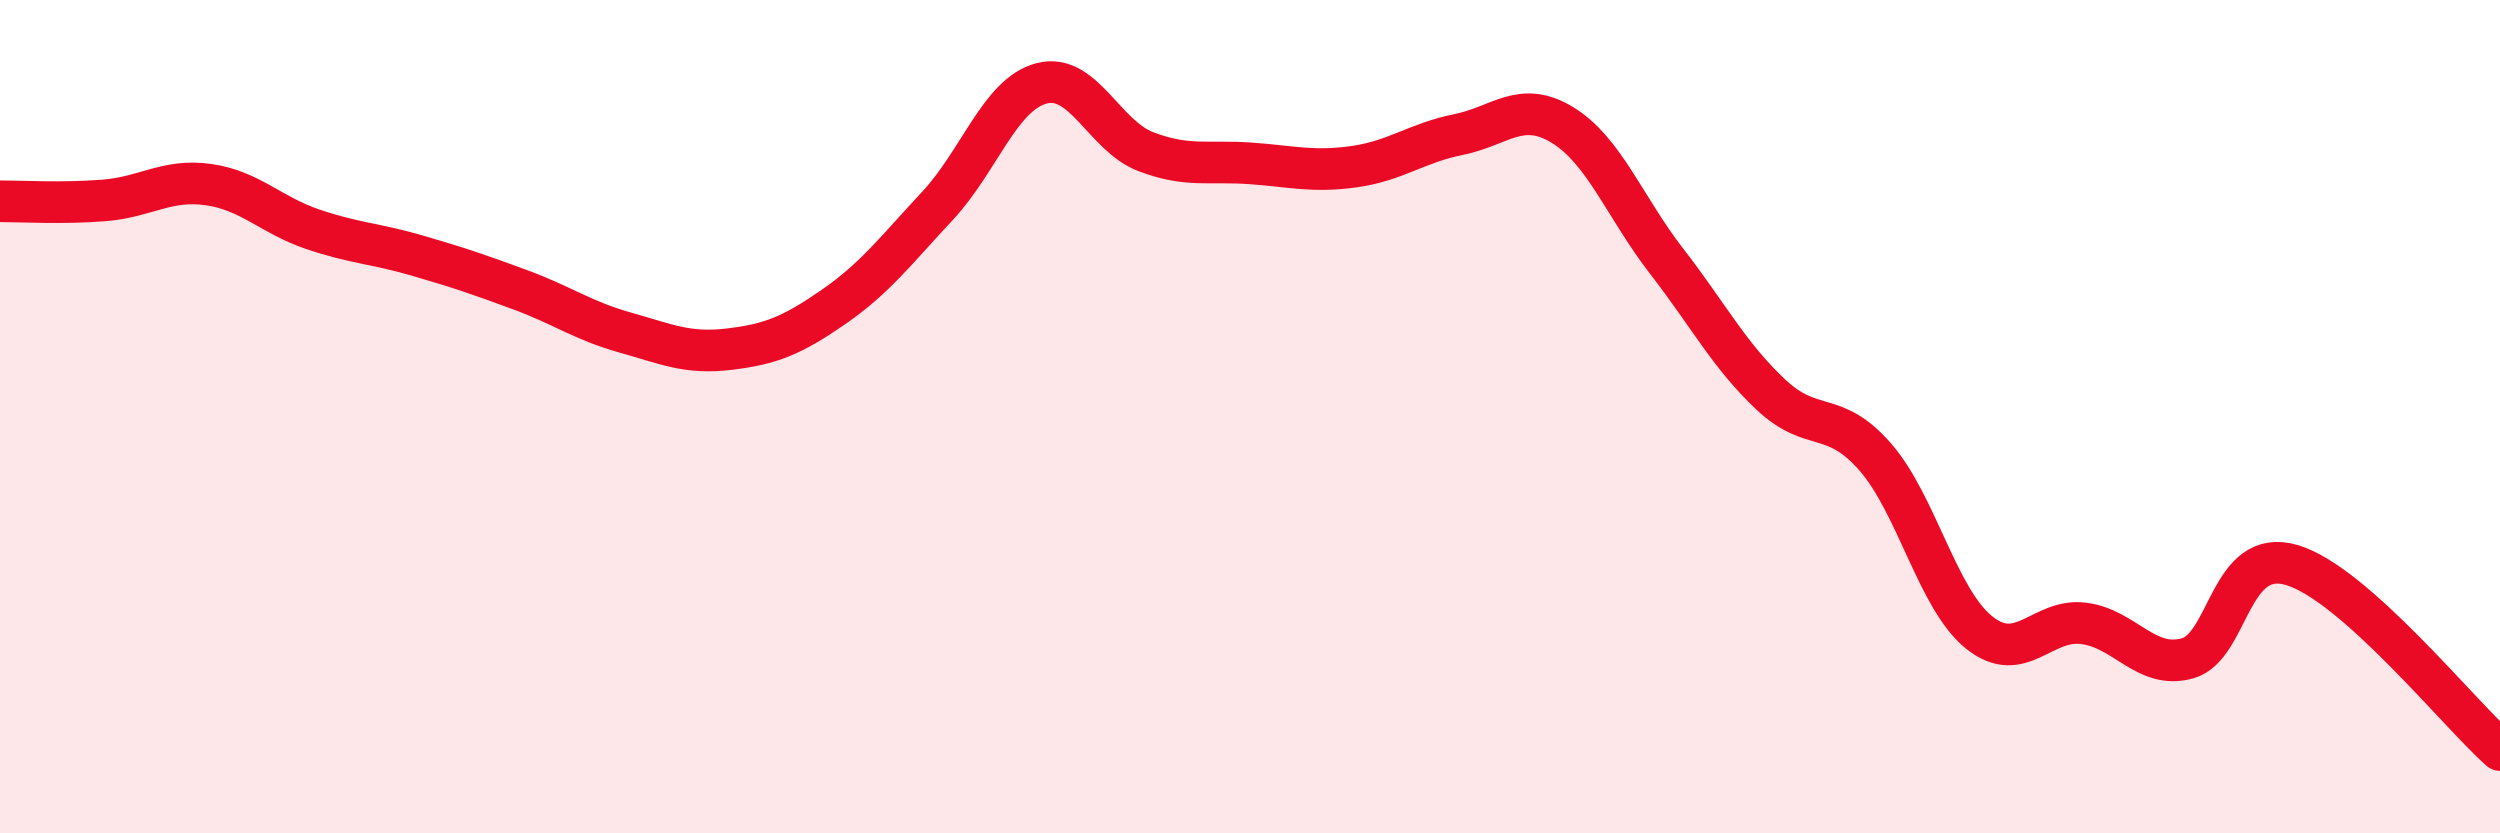 
    <svg width="60" height="20" viewBox="0 0 60 20" xmlns="http://www.w3.org/2000/svg">
      <path
        d="M 0,4.83 C 0.5,4.83 1.5,4.89 2.5,4.81 C 3.5,4.73 4,4.29 5,4.43 C 6,4.57 6.5,5.16 7.5,5.5 C 8.5,5.84 9,5.84 10,6.13 C 11,6.42 11.5,6.59 12.5,6.96 C 13.5,7.33 14,7.7 15,7.98 C 16,8.26 16.5,8.5 17.5,8.38 C 18.5,8.26 19,8.06 20,7.37 C 21,6.68 21.5,6.01 22.5,4.94 C 23.5,3.87 24,2.26 25,2 C 26,1.74 26.5,3.26 27.5,3.64 C 28.5,4.02 29,3.85 30,3.92 C 31,3.99 31.5,4.14 32.5,4 C 33.5,3.86 34,3.43 35,3.23 C 36,3.03 36.5,2.39 37.5,3 C 38.5,3.61 39,4.98 40,6.27 C 41,7.56 41.5,8.53 42.5,9.47 C 43.5,10.41 44,9.82 45,10.96 C 46,12.1 46.5,14.38 47.5,15.18 C 48.5,15.98 49,14.84 50,14.96 C 51,15.08 51.5,16.08 52.5,15.8 C 53.5,15.52 53.5,13.12 55,13.56 C 56.5,14 59,17.11 60,18L60 20L0 20Z"
        fill="#EB0A25"
        opacity="0.1"
        stroke-linecap="round"
        stroke-linejoin="round"
      />
      <path
        d="M 0,4.83 C 0.5,4.83 1.5,4.89 2.5,4.81 C 3.5,4.73 4,4.29 5,4.43 C 6,4.57 6.5,5.16 7.5,5.5 C 8.5,5.84 9,5.84 10,6.13 C 11,6.42 11.5,6.59 12.5,6.96 C 13.5,7.33 14,7.7 15,7.98 C 16,8.26 16.5,8.5 17.5,8.38 C 18.5,8.26 19,8.06 20,7.37 C 21,6.68 21.5,6.01 22.5,4.94 C 23.5,3.87 24,2.26 25,2 C 26,1.74 26.5,3.26 27.5,3.64 C 28.5,4.02 29,3.85 30,3.92 C 31,3.99 31.5,4.14 32.5,4 C 33.5,3.86 34,3.43 35,3.23 C 36,3.03 36.5,2.39 37.5,3 C 38.5,3.61 39,4.98 40,6.27 C 41,7.56 41.5,8.53 42.5,9.47 C 43.5,10.41 44,9.82 45,10.96 C 46,12.1 46.5,14.38 47.5,15.18 C 48.5,15.98 49,14.84 50,14.96 C 51,15.08 51.5,16.08 52.5,15.8 C 53.5,15.52 53.5,13.12 55,13.56 C 56.5,14 59,17.11 60,18"
        stroke="#EB0A25"
        stroke-width="1"
        fill="none"
        stroke-linecap="round"
        stroke-linejoin="round"
      />
    </svg>
  